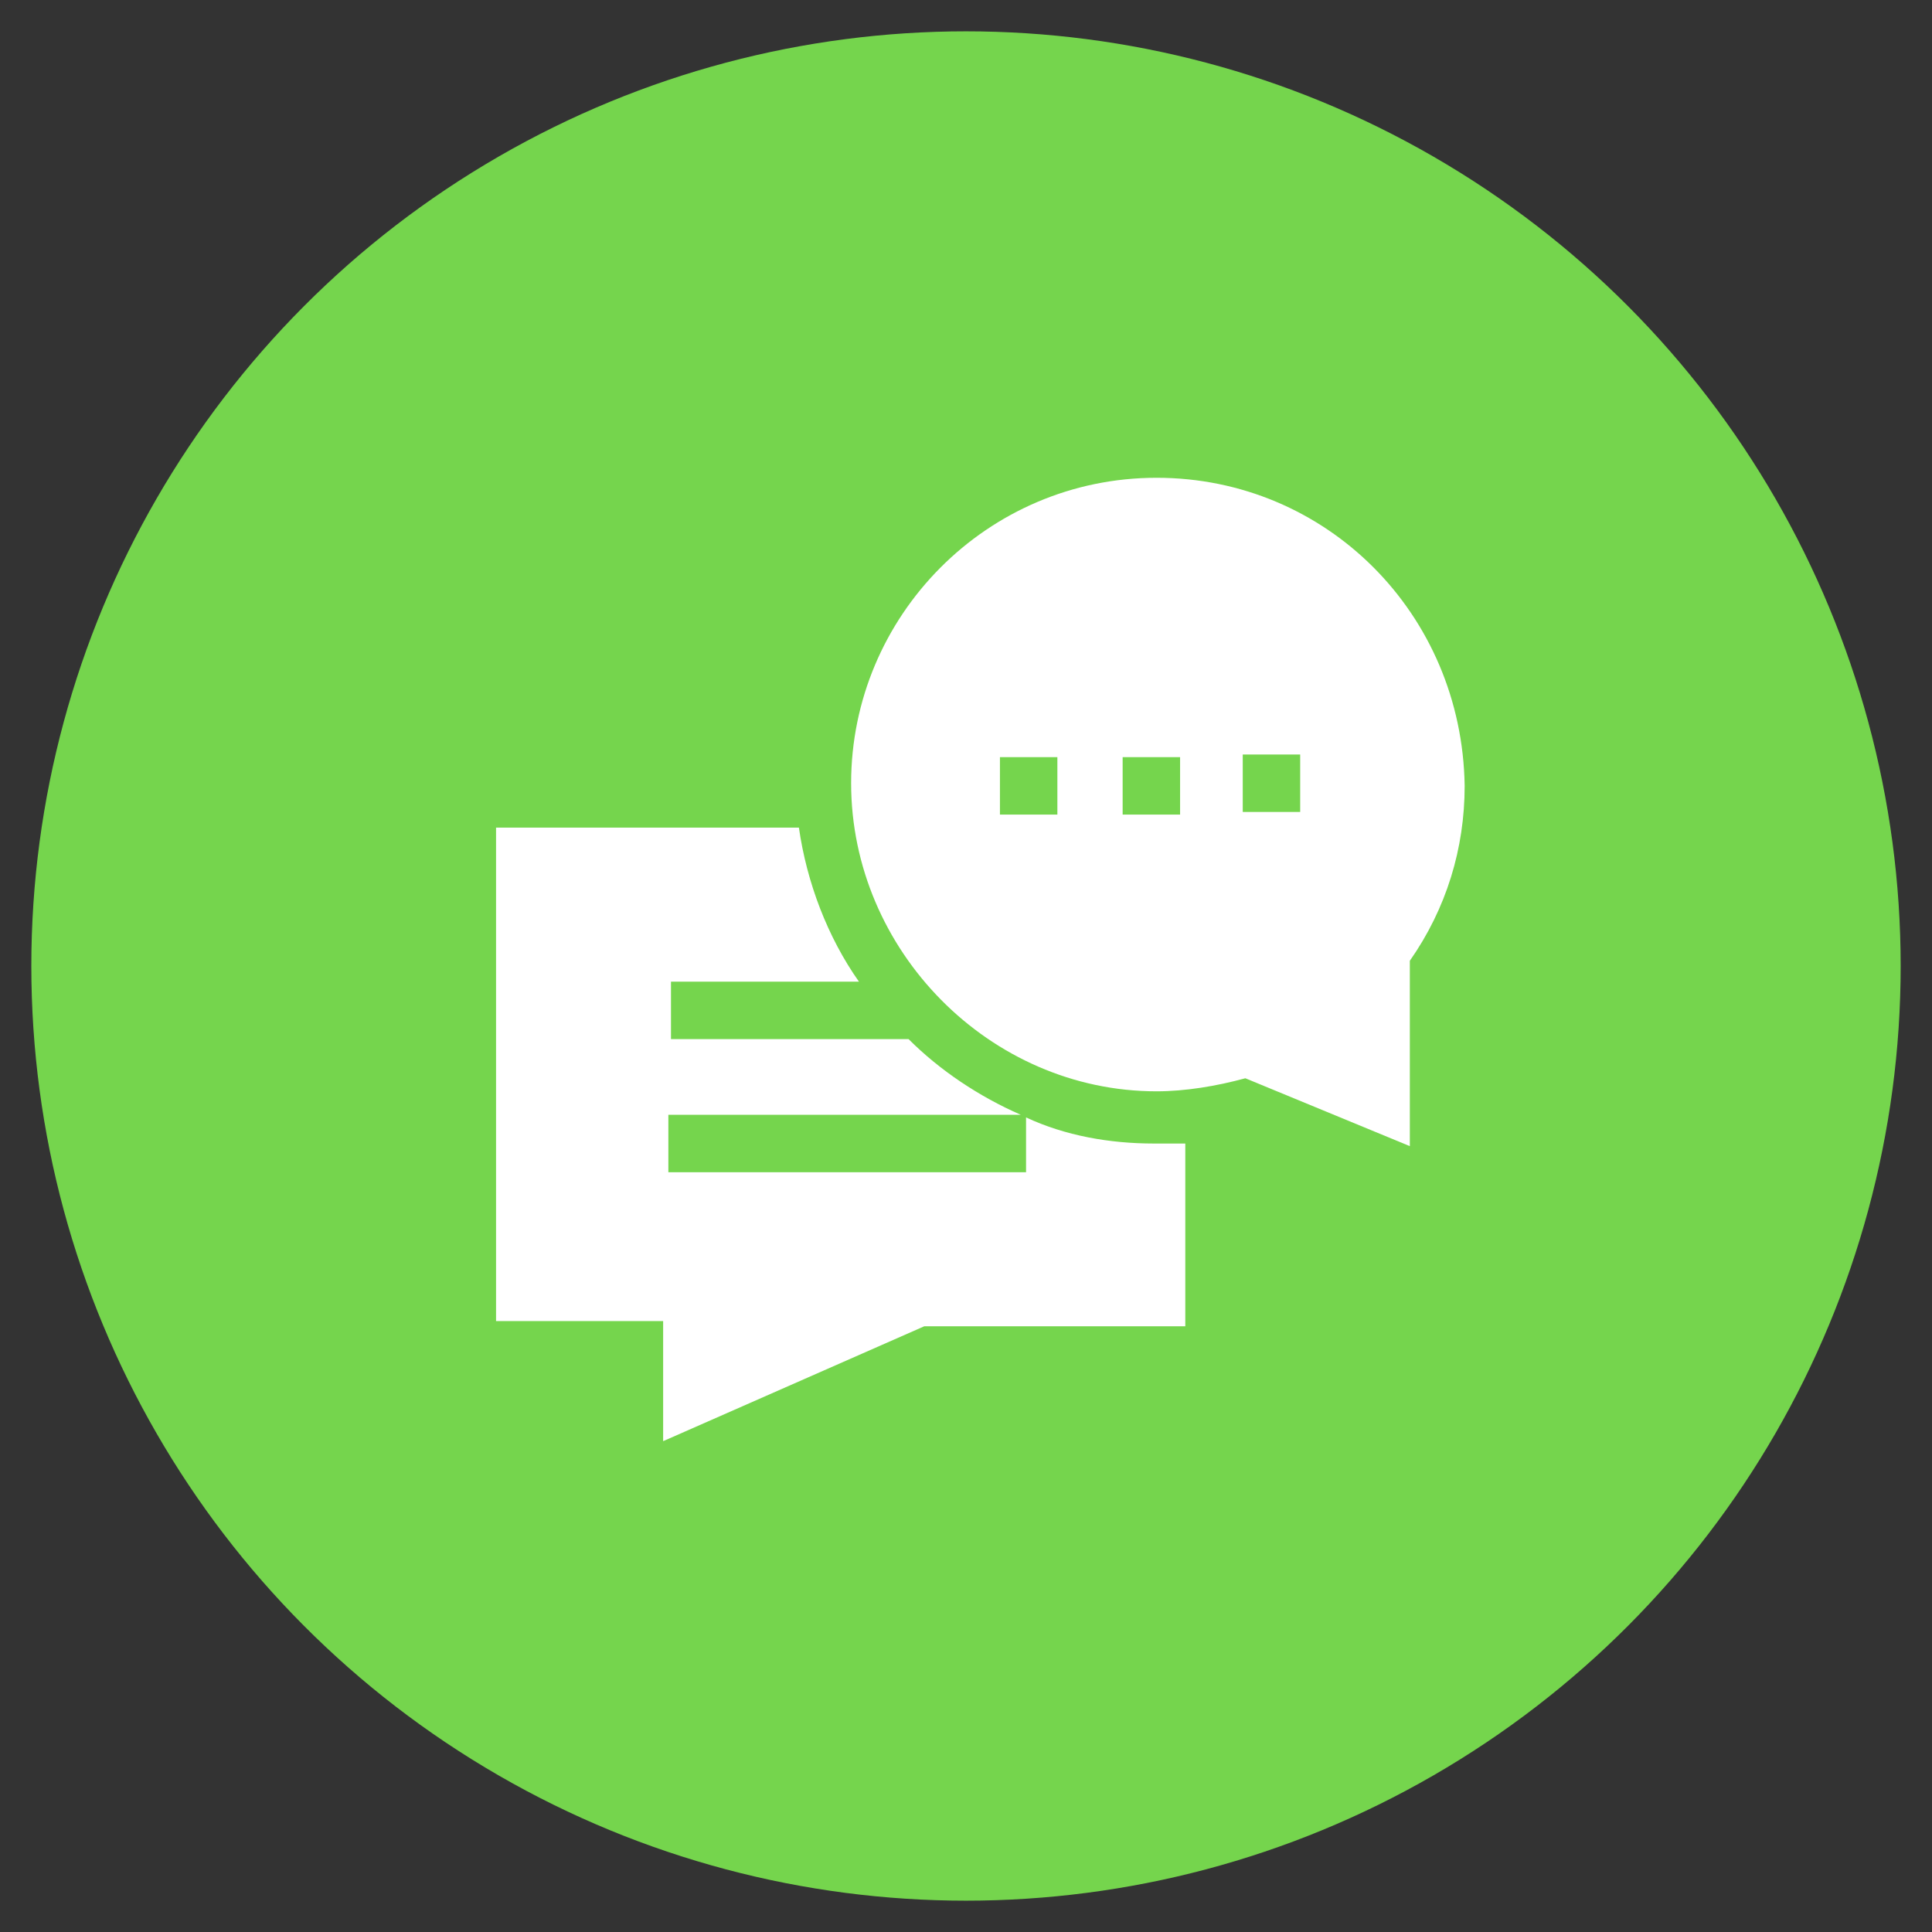 <?xml version="1.0" encoding="utf-8"?>
<!-- Generator: Adobe Illustrator 25.2.0, SVG Export Plug-In . SVG Version: 6.00 Build 0)  -->
<!DOCTYPE svg PUBLIC "-//W3C//DTD SVG 1.1//EN" "http://www.w3.org/Graphics/SVG/1.1/DTD/svg11.dtd">
<svg version="1.1" id="レイヤー_1" xmlns:x="http://ns.adobe.com/Extensibility/1.0/" xmlns:i="http://ns.adobe.com/AdobeIllustrator/10.0/" xmlns:graph="http://ns.adobe.com/Graphs/1.0/"
	 xmlns="http://www.w3.org/2000/svg" xmlns:xlink="http://www.w3.org/1999/xlink" x="0px" y="0px" width="74px" height="74px"
	 viewBox="0 0 74 74" style="enable-background:new 0 0 74 74;" xml:space="preserve">
<rect x="0" y="0" width="74" height="74" fill="#333333" stroke="none"/>
<style type="text/css">
	.st0{fill:#75D54D;}
	.st1{fill:#FFFFFF;}
</style>
<g>
	<circle class="st0" cx="37" cy="37" r="35.8"/>
	<g>
		<path class="st1" d="M39.3,42.8v2.1H25.6v-2.2h13.5C37.5,42,36,41,34.8,39.8h-9.1v-2.2h7.2c-1.2-1.7-2-3.8-2.3-5.9H19v18.9h6.4
			v4.6l10-4.4h10v-7c-0.4,0-0.8,0-1.2,0C42.5,43.8,40.8,43.5,39.3,42.8L39.3,42.8z"/>
		<path class="st1" d="M44.3,18.3c-6.5,0-11.7,5.3-11.7,11.7s5.3,11.8,11.7,11.8c1.1,0,2.3-0.2,3.4-0.5l6.3,2.6v-7.1
			c1.4-2,2.1-4.3,2.1-6.7C56,23.5,50.8,18.3,44.3,18.3L44.3,18.3z M43,29h2.2v2.2H43V29z M38.3,29h2.2v2.2h-2.2V29z M49.8,31.1h-2.2
			v-2.2h2.2V31.1z"/>
	</g>
</g>
</svg>
